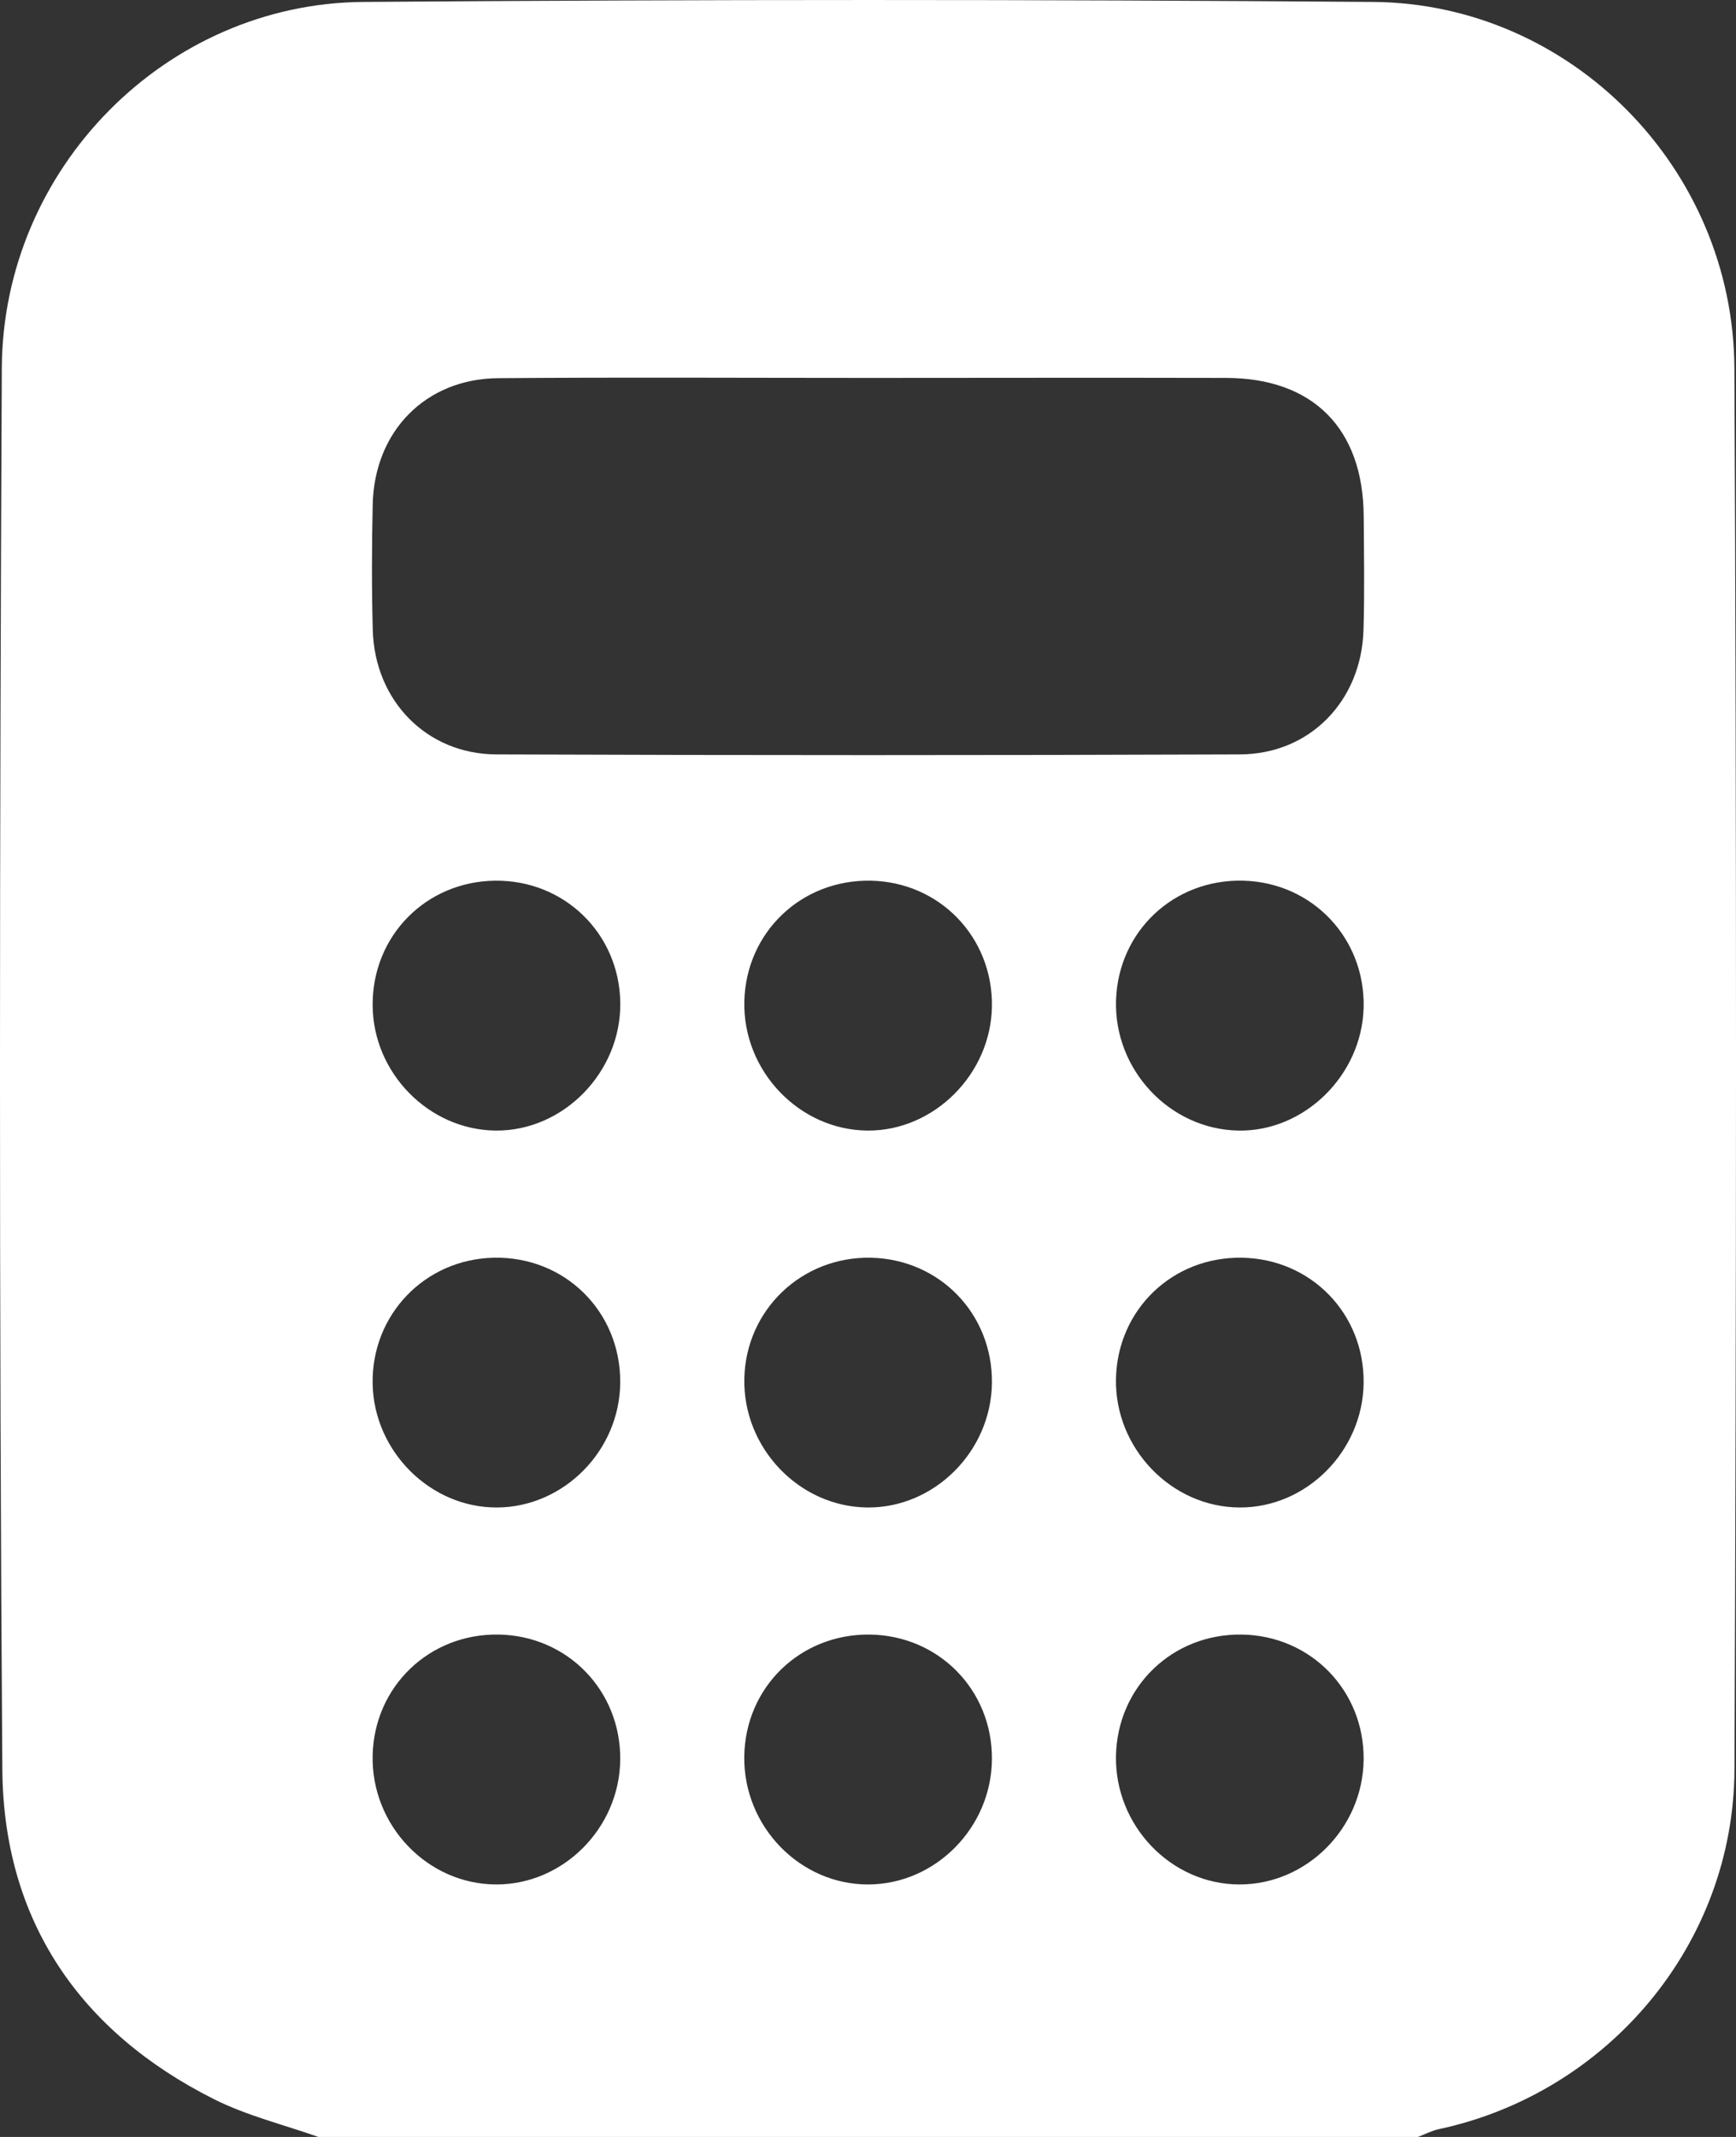 <?xml version="1.0" encoding="UTF-8"?> <svg xmlns="http://www.w3.org/2000/svg" width="26" height="32" viewBox="0 0 26 32" fill="none"><rect x="0" y="0" width="26" height="32" fill="#333333" stroke="none"/><path d="M4.768 32C4.246 31.815 3.698 31.682 3.206 31.435C1.197 30.427 0.051 28.759 0.035 26.494C-0.015 19.501 -0.006 12.507 0.027 5.514C0.041 2.522 2.486 0.051 5.439 0.029C10.481 -0.009 15.524 -0.01 20.566 0.029C23.522 0.051 25.961 2.516 25.976 5.514C26.01 12.508 26.006 19.501 25.977 26.495C25.967 29.115 24.079 31.343 21.547 31.884C21.44 31.907 21.34 31.961 21.236 32C15.747 32 10.257 32 4.768 32ZM13.029 5.659C11.174 5.659 9.318 5.648 7.463 5.663C6.375 5.671 5.607 6.456 5.582 7.554C5.568 8.181 5.566 8.809 5.583 9.435C5.612 10.492 6.388 11.294 7.436 11.297C11.147 11.311 14.858 11.311 18.568 11.297C19.619 11.294 20.389 10.496 20.421 9.435C20.438 8.867 20.428 8.298 20.424 7.73C20.416 6.418 19.666 5.662 18.363 5.659C16.585 5.655 14.807 5.658 13.029 5.659ZM13.022 24.477C11.984 24.467 11.162 25.266 11.147 26.301C11.132 27.349 11.982 28.225 13.01 28.219C14.014 28.213 14.85 27.364 14.856 26.343C14.863 25.307 14.058 24.488 13.022 24.477ZM7.468 24.477C6.43 24.46 5.603 25.255 5.581 26.288C5.559 27.336 6.402 28.216 7.43 28.219C8.434 28.222 9.276 27.378 9.289 26.356C9.302 25.32 8.502 24.494 7.468 24.477ZM7.447 22.574C8.449 22.568 9.286 21.716 9.289 20.697C9.293 19.636 8.456 18.812 7.396 18.834C6.365 18.855 5.564 19.686 5.581 20.718C5.597 21.734 6.448 22.581 7.447 22.574ZM18.6 24.477C17.562 24.461 16.736 25.256 16.714 26.29C16.693 27.337 17.539 28.219 18.565 28.219C19.571 28.219 20.41 27.376 20.423 26.354C20.436 25.319 19.634 24.493 18.6 24.477ZM20.423 20.71C20.435 19.673 19.636 18.851 18.6 18.834C17.562 18.817 16.736 19.61 16.714 20.645C16.692 21.685 17.543 22.571 18.567 22.574C19.567 22.578 20.411 21.73 20.423 20.71ZM14.856 20.716C14.871 19.679 14.074 18.854 13.04 18.834C12.008 18.815 11.171 19.614 11.148 20.641C11.124 21.681 11.97 22.567 12.995 22.574C13.994 22.581 14.841 21.735 14.856 20.716ZM18.543 16.93C19.533 16.95 20.398 16.102 20.423 15.087C20.448 14.051 19.656 13.216 18.623 13.188C17.584 13.16 16.749 13.943 16.715 14.976C16.681 16.017 17.515 16.909 18.543 16.93ZM13.038 13.188C12.001 13.17 11.172 13.962 11.148 14.995C11.123 16.036 11.97 16.923 12.995 16.93C13.989 16.936 14.843 16.083 14.856 15.068C14.87 14.033 14.071 13.206 13.038 13.188ZM5.581 15.05C5.584 16.066 6.422 16.92 7.424 16.93C8.441 16.939 9.305 16.051 9.29 15.013C9.275 13.98 8.452 13.177 7.417 13.188C6.38 13.199 5.577 14.013 5.581 15.05Z" fill="white"></path></svg> 